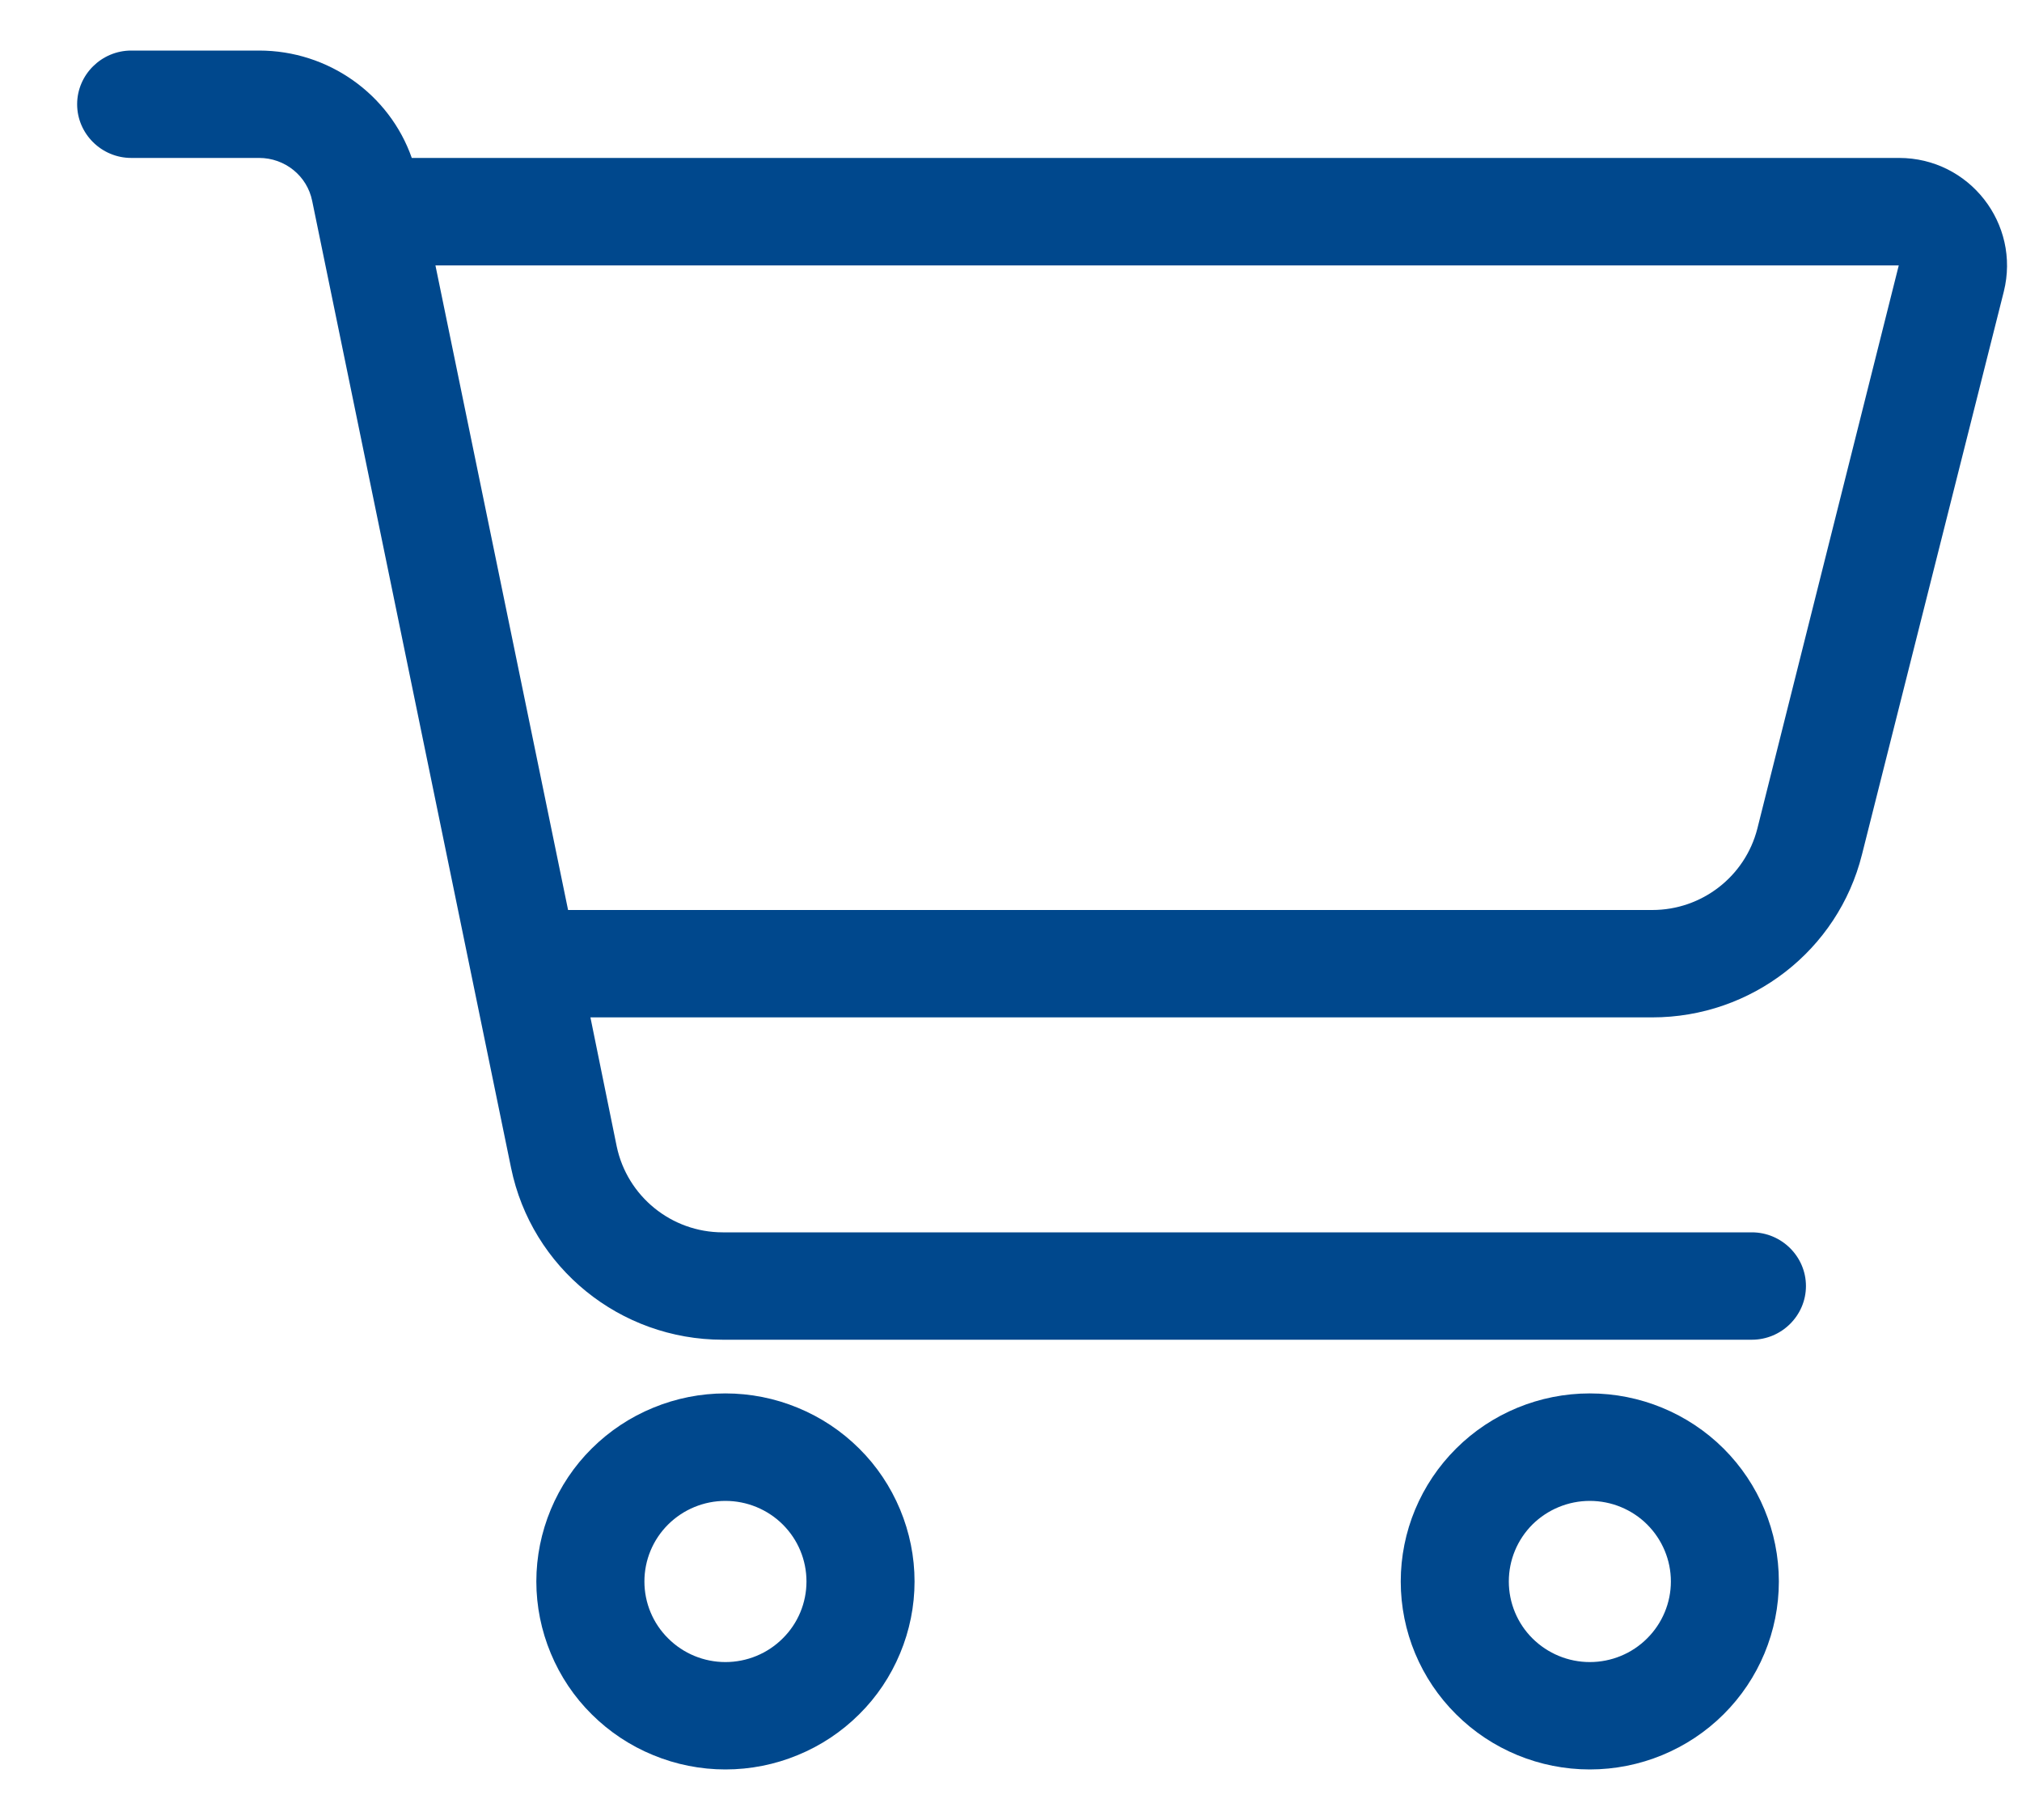 <svg width="20" height="18" viewBox="0 0 20 18" fill="none" xmlns="http://www.w3.org/2000/svg">
<g clip-path="url(#clip0_954_5073)">
<path d="M1.298 0.5C1.004 0.5 0.763 0.739 0.763 1.031C0.763 1.323 1.004 1.562 1.298 1.562H2.563C2.817 1.562 3.038 1.738 3.088 1.988L5.055 11.55C5.258 12.54 6.133 13.25 7.149 13.25H17.328C17.622 13.25 17.863 13.011 17.863 12.719C17.863 12.427 17.622 12.188 17.328 12.188H7.149C6.641 12.188 6.204 11.832 6.1 11.338L5.84 10.062H16.343C17.325 10.062 18.18 9.398 18.417 8.452L19.82 2.884C19.987 2.213 19.479 1.562 18.784 1.562H4.073C3.852 0.932 3.248 0.5 2.563 0.5H1.298ZM4.307 2.625H18.781L17.382 8.196C17.261 8.668 16.834 9 16.343 9H5.619L4.307 2.625ZM6.374 15.641C6.374 15.429 6.458 15.227 6.609 15.077C6.759 14.928 6.963 14.844 7.175 14.844C7.388 14.844 7.592 14.928 7.742 15.077C7.893 15.227 7.977 15.429 7.977 15.641C7.977 15.852 7.893 16.055 7.742 16.204C7.592 16.354 7.388 16.438 7.175 16.438C6.963 16.438 6.759 16.354 6.609 16.204C6.458 16.055 6.374 15.852 6.374 15.641ZM9.046 15.641C9.046 15.396 8.997 15.155 8.903 14.929C8.809 14.704 8.672 14.498 8.498 14.326C8.324 14.153 8.118 14.016 7.891 13.923C7.664 13.829 7.421 13.781 7.175 13.781C6.93 13.781 6.687 13.829 6.46 13.923C6.233 14.016 6.027 14.153 5.853 14.326C5.679 14.498 5.542 14.704 5.448 14.929C5.354 15.155 5.305 15.396 5.305 15.641C5.305 15.885 5.354 16.127 5.448 16.352C5.542 16.578 5.679 16.783 5.853 16.955C6.027 17.128 6.233 17.265 6.46 17.358C6.687 17.452 6.93 17.5 7.175 17.5C7.421 17.5 7.664 17.452 7.891 17.358C8.118 17.265 8.324 17.128 8.498 16.955C8.672 16.783 8.809 16.578 8.903 16.352C8.997 16.127 9.046 15.885 9.046 15.641ZM15.725 14.844C15.938 14.844 16.142 14.928 16.292 15.077C16.442 15.227 16.527 15.429 16.527 15.641C16.527 15.852 16.442 16.055 16.292 16.204C16.142 16.354 15.938 16.438 15.725 16.438C15.513 16.438 15.309 16.354 15.158 16.204C15.008 16.055 14.924 15.852 14.924 15.641C14.924 15.429 15.008 15.227 15.158 15.077C15.309 14.928 15.513 14.844 15.725 14.844ZM15.725 17.5C16.221 17.5 16.697 17.304 17.048 16.955C17.398 16.607 17.595 16.134 17.595 15.641C17.595 15.148 17.398 14.675 17.048 14.326C16.697 13.977 16.221 13.781 15.725 13.781C15.229 13.781 14.753 13.977 14.403 14.326C14.052 14.675 13.855 15.148 13.855 15.641C13.855 16.134 14.052 16.607 14.403 16.955C14.753 17.304 15.229 17.5 15.725 17.5Z" fill="#00488D"/>
</g>
<defs>
<clipPath id="clip0_954_5073">
<rect width="19.237" height="17" fill="white" transform="translate(0.763 0.5)"/>
</clipPath>
</defs>
</svg>
